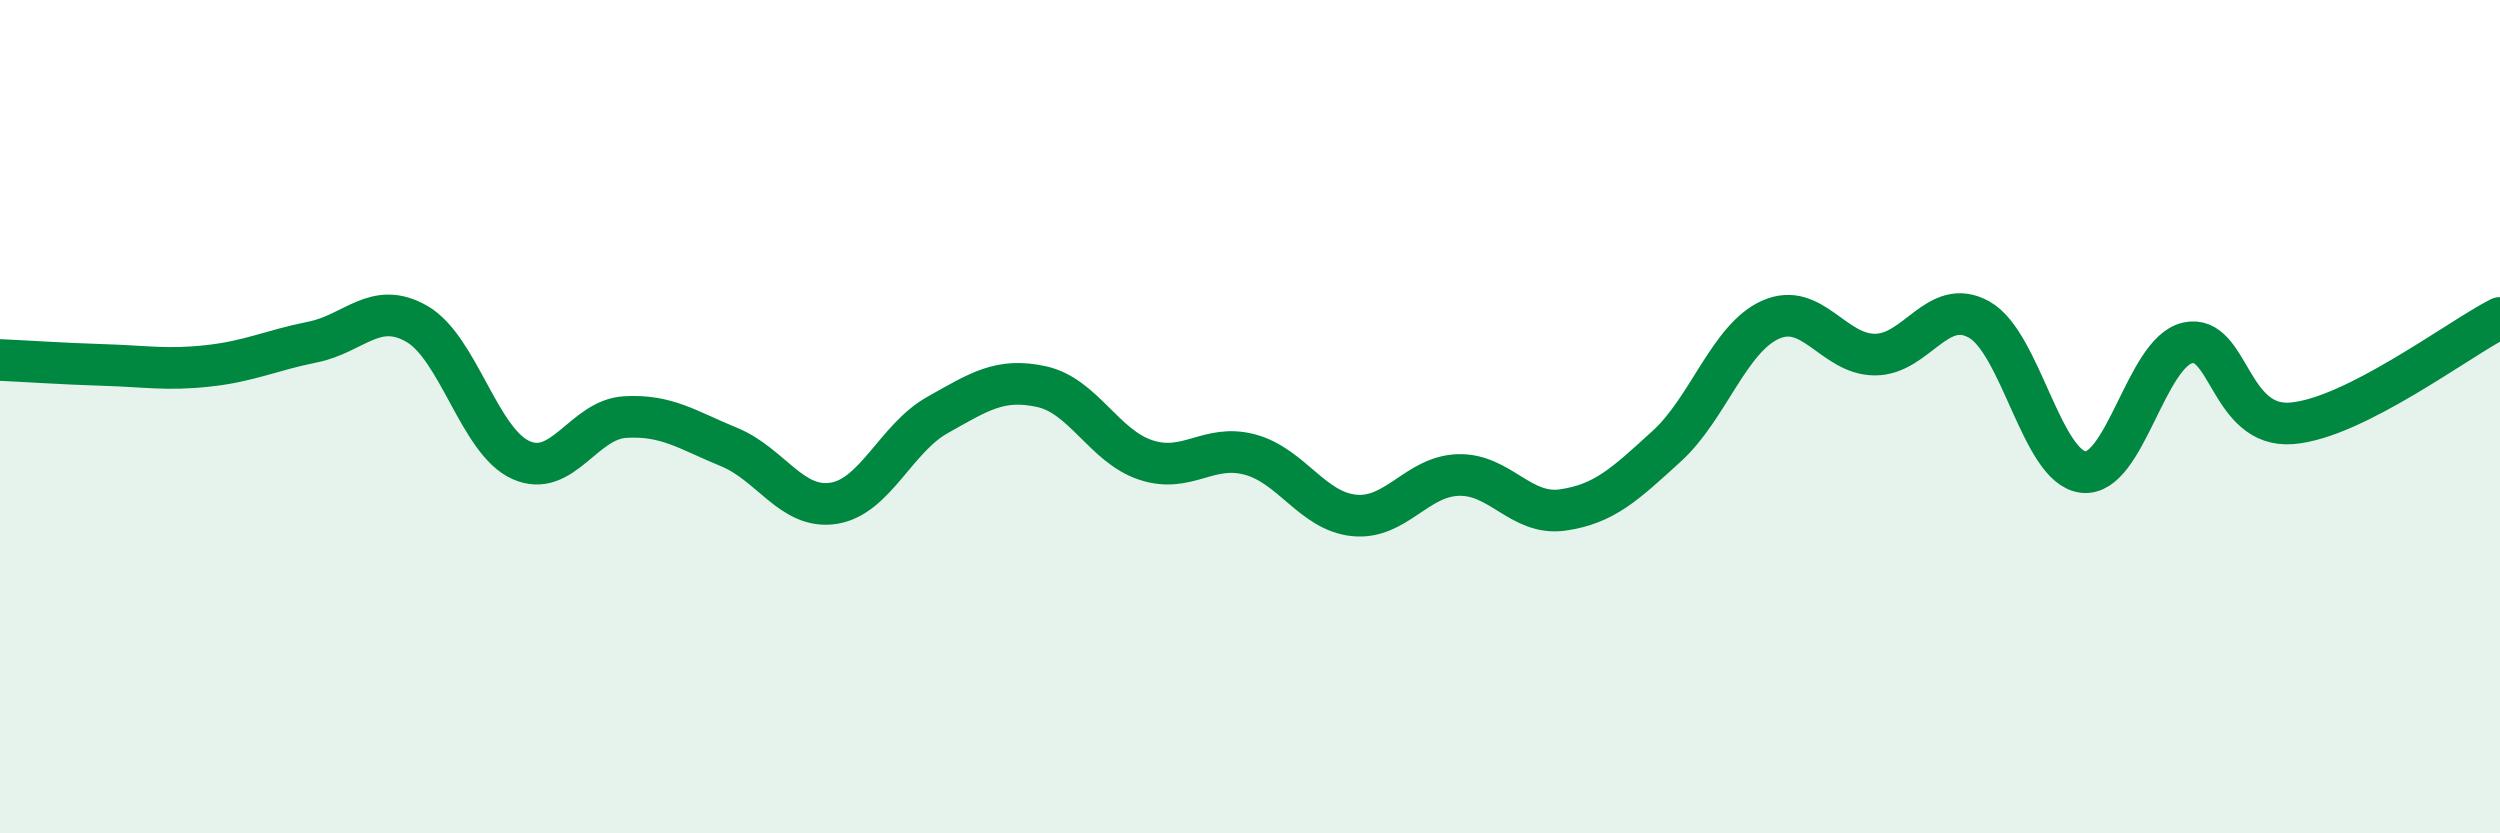
    <svg width="60" height="20" viewBox="0 0 60 20" xmlns="http://www.w3.org/2000/svg">
      <path
        d="M 0,8.64 C 0.5,8.66 1.5,8.73 2.5,8.76 C 3.5,8.79 4,8.89 5,8.78 C 6,8.67 6.5,8.41 7.5,8.21 C 8.5,8.01 9,7.2 10,7.77 C 11,8.34 11.5,10.59 12.5,11.04 C 13.5,11.49 14,10.07 15,10.01 C 16,9.95 16.5,10.32 17.5,10.73 C 18.5,11.14 19,12.23 20,12.08 C 21,11.93 21.5,10.52 22.5,9.96 C 23.5,9.4 24,9.06 25,9.28 C 26,9.5 26.5,10.71 27.5,11.04 C 28.5,11.37 29,10.64 30,10.91 C 31,11.18 31.5,12.27 32.5,12.37 C 33.5,12.47 34,11.43 35,11.4 C 36,11.37 36.5,12.38 37.5,12.24 C 38.5,12.1 39,11.62 40,10.71 C 41,9.8 41.5,8.11 42.5,7.67 C 43.5,7.23 44,8.51 45,8.51 C 46,8.51 46.5,7.11 47.5,7.67 C 48.5,8.23 49,11.22 50,11.33 C 51,11.44 51.5,8.46 52.5,8.23 C 53.5,8 53.5,10.28 55,10.16 C 56.5,10.04 59,8.14 60,7.63L60 20L0 20Z"
        fill="#008740"
        opacity="0.1"
        stroke-linecap="round"
        stroke-linejoin="round"
      />
      <path
        d="M 0,8.64 C 0.5,8.66 1.5,8.73 2.5,8.76 C 3.5,8.79 4,8.89 5,8.78 C 6,8.67 6.5,8.41 7.5,8.21 C 8.5,8.01 9,7.2 10,7.77 C 11,8.34 11.5,10.59 12.5,11.04 C 13.5,11.49 14,10.07 15,10.01 C 16,9.95 16.5,10.32 17.5,10.73 C 18.5,11.14 19,12.23 20,12.08 C 21,11.93 21.5,10.52 22.5,9.96 C 23.5,9.4 24,9.06 25,9.28 C 26,9.5 26.5,10.71 27.5,11.04 C 28.5,11.37 29,10.64 30,10.91 C 31,11.18 31.5,12.27 32.5,12.37 C 33.5,12.47 34,11.43 35,11.4 C 36,11.37 36.5,12.38 37.5,12.24 C 38.5,12.1 39,11.62 40,10.71 C 41,9.8 41.5,8.11 42.5,7.67 C 43.5,7.23 44,8.51 45,8.51 C 46,8.51 46.5,7.11 47.5,7.67 C 48.5,8.23 49,11.22 50,11.33 C 51,11.44 51.5,8.46 52.5,8.23 C 53.5,8 53.5,10.28 55,10.16 C 56.5,10.04 59,8.14 60,7.63"
        stroke="#008740"
        stroke-width="1"
        fill="none"
        stroke-linecap="round"
        stroke-linejoin="round"
      />
    </svg>
  